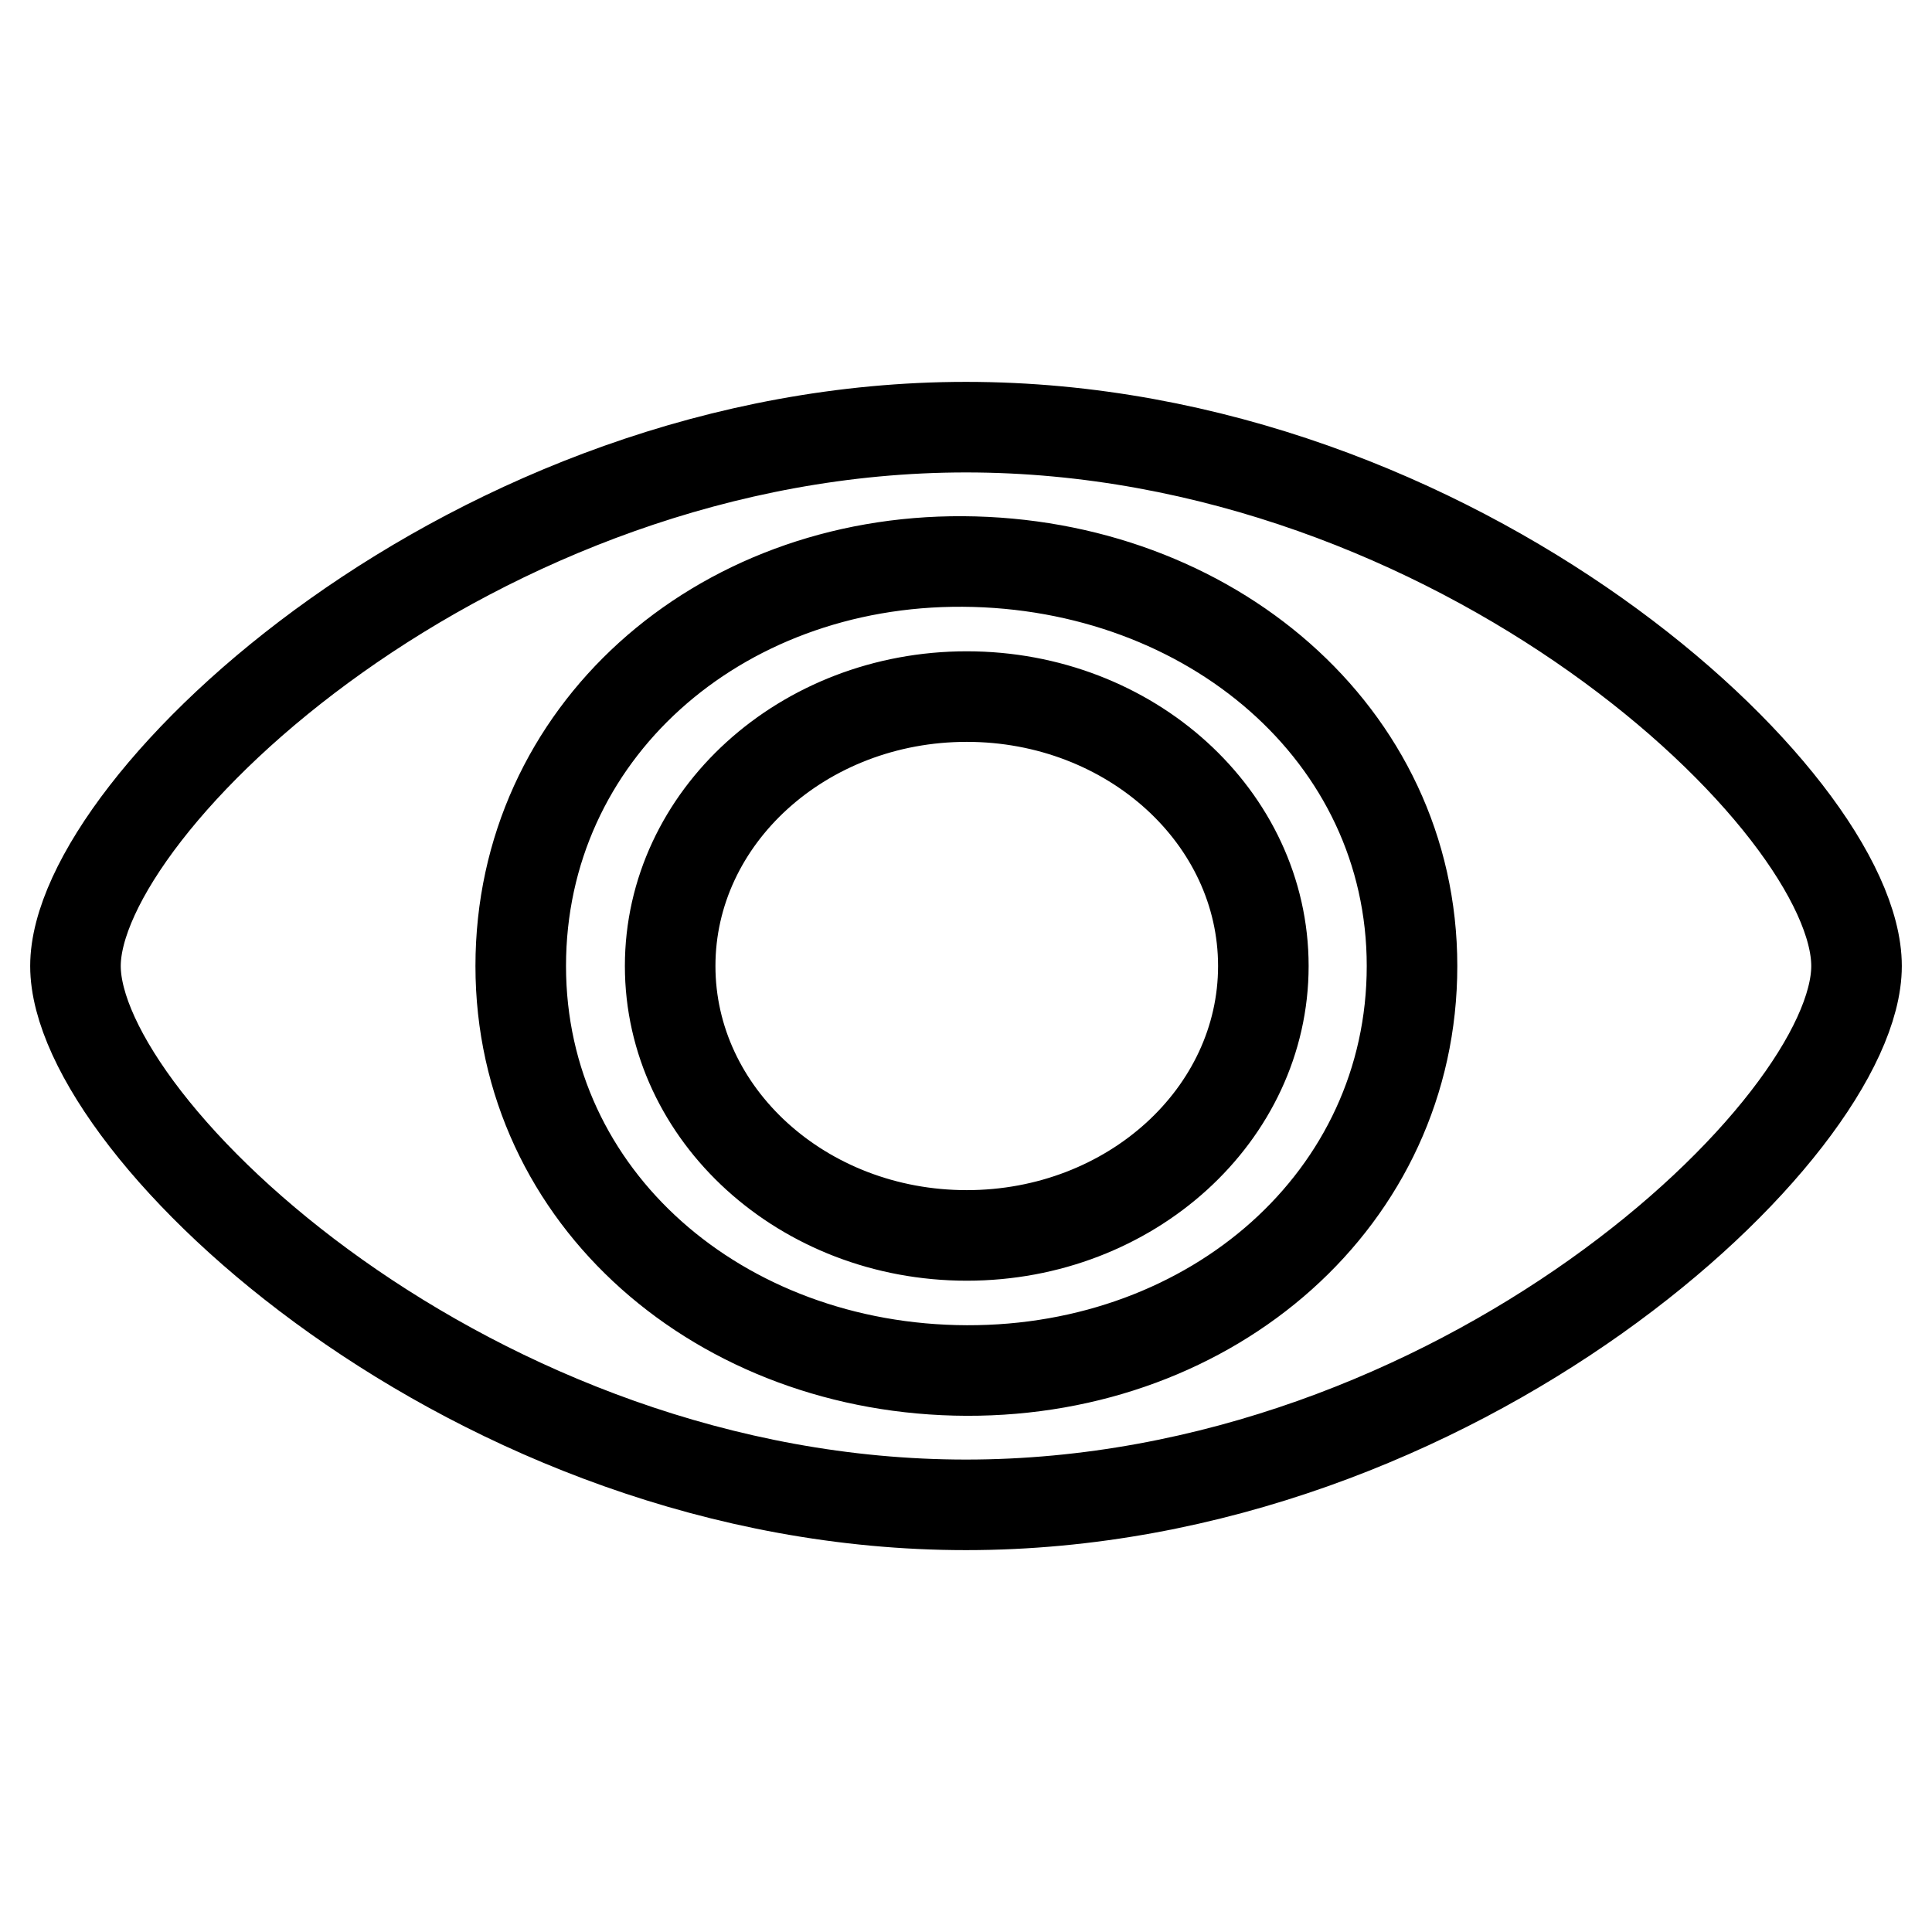 <?xml version="1.0" encoding="utf-8"?>
<!-- Svg Vector Icons : http://www.onlinewebfonts.com/icon -->
<!DOCTYPE svg PUBLIC "-//W3C//DTD SVG 1.1//EN" "http://www.w3.org/Graphics/SVG/1.1/DTD/svg11.dtd">
<svg version="1.1" xmlns="http://www.w3.org/2000/svg" xmlns:xlink="http://www.w3.org/1999/xlink" x="0px" y="0px" viewBox="0 0 256 256" enable-background="new 0 0 256 256" xml:space="preserve">
<g> <path stroke-width="12" fill-opacity="0" stroke="#000000"  d="M128,56.6c-65.2,0-118,49.9-118,71.4c0,21.6,52.8,71.4,118,71.4c65.2,0,118-49.8,118-71.4 C246,106.2,193.2,56.6,128,56.6L128,56.6z M128.1,181.6C95.5,181.5,69,158.8,69,128c0-30.8,26-53.8,58.6-53.6 c32.6,0.2,59.5,22.8,59.5,53.6C187.1,158.8,160.7,181.7,128.1,181.6L128.1,181.6z M128.1,92.3c-21.7,0-39.3,16-39.3,35.7 c0,19.7,17.6,35.7,39.3,35.7c21.7,0,39.3-16,39.3-35.7C167.4,108.3,149.8,92.3,128.1,92.3L128.1,92.3z"/></g>
</svg>